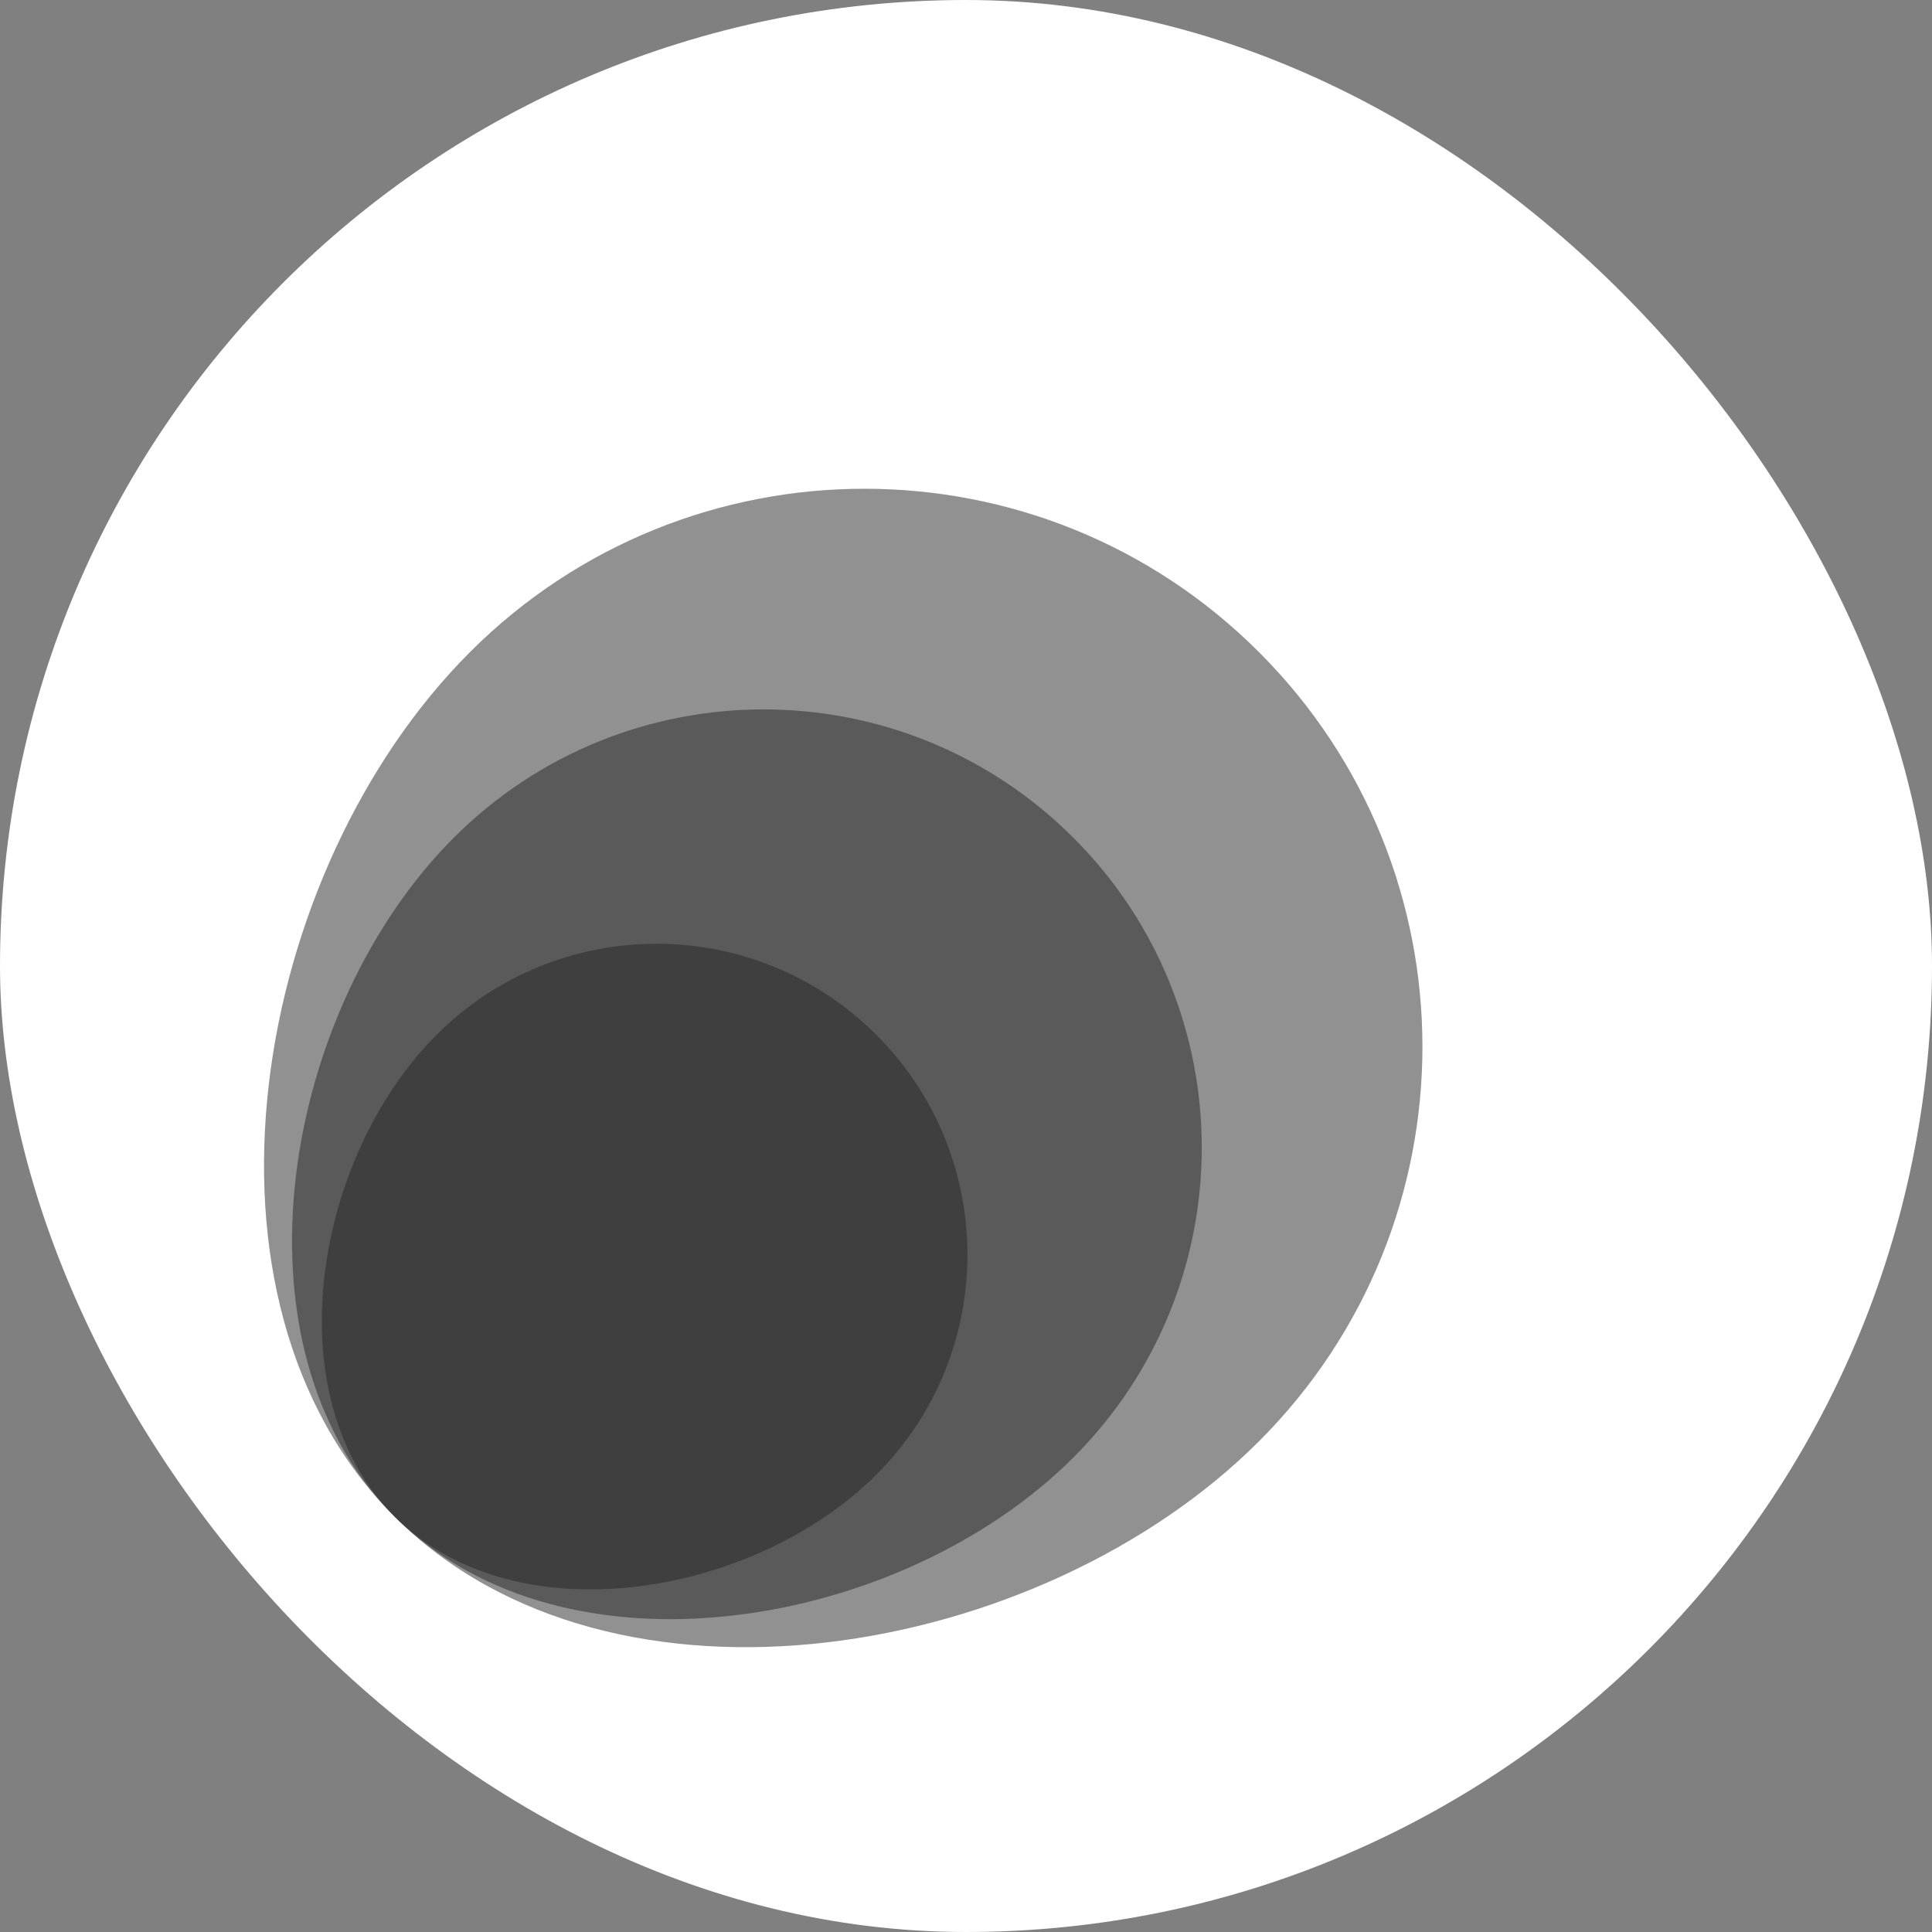 <svg width="45" height="45" viewBox="0 0 45 45" fill="none" xmlns="http://www.w3.org/2000/svg">
<rect x="0" y="0" width="45" height="45" fill="#808080" stroke="none"/>
<g id="Group 23">
<rect id="Rectangle 20" width="45" height="45" rx="22.5" fill="white"/>
<path id="Ellipse 4" d="M29.325 33.57C24.249 38.646 14.266 40.401 9.19 35.325C4.115 30.249 5.869 20.266 10.945 15.19C16.02 10.115 24.249 10.115 29.325 15.19C34.4 20.266 34.4 28.495 29.325 33.57Z" fill="#252525" fill-opacity="0.5"/>
<path id="Ellipse 3" d="M25.002 33.947C21.016 37.933 13.176 39.311 9.19 35.325C5.204 31.339 6.582 23.499 10.568 19.513C14.554 15.527 21.016 15.527 25.002 19.513C28.988 23.499 28.988 29.961 25.002 33.947Z" fill="#252525" fill-opacity="0.5"/>
<path id="Ellipse 2" d="M20.412 34.347C17.583 37.176 12.019 38.154 9.19 35.325C6.362 32.496 7.34 26.932 10.168 24.104C12.997 21.275 17.583 21.275 20.412 24.104C23.241 26.932 23.241 31.518 20.412 34.347Z" fill="#252525" fill-opacity="0.5"/>
</g>
</svg>
